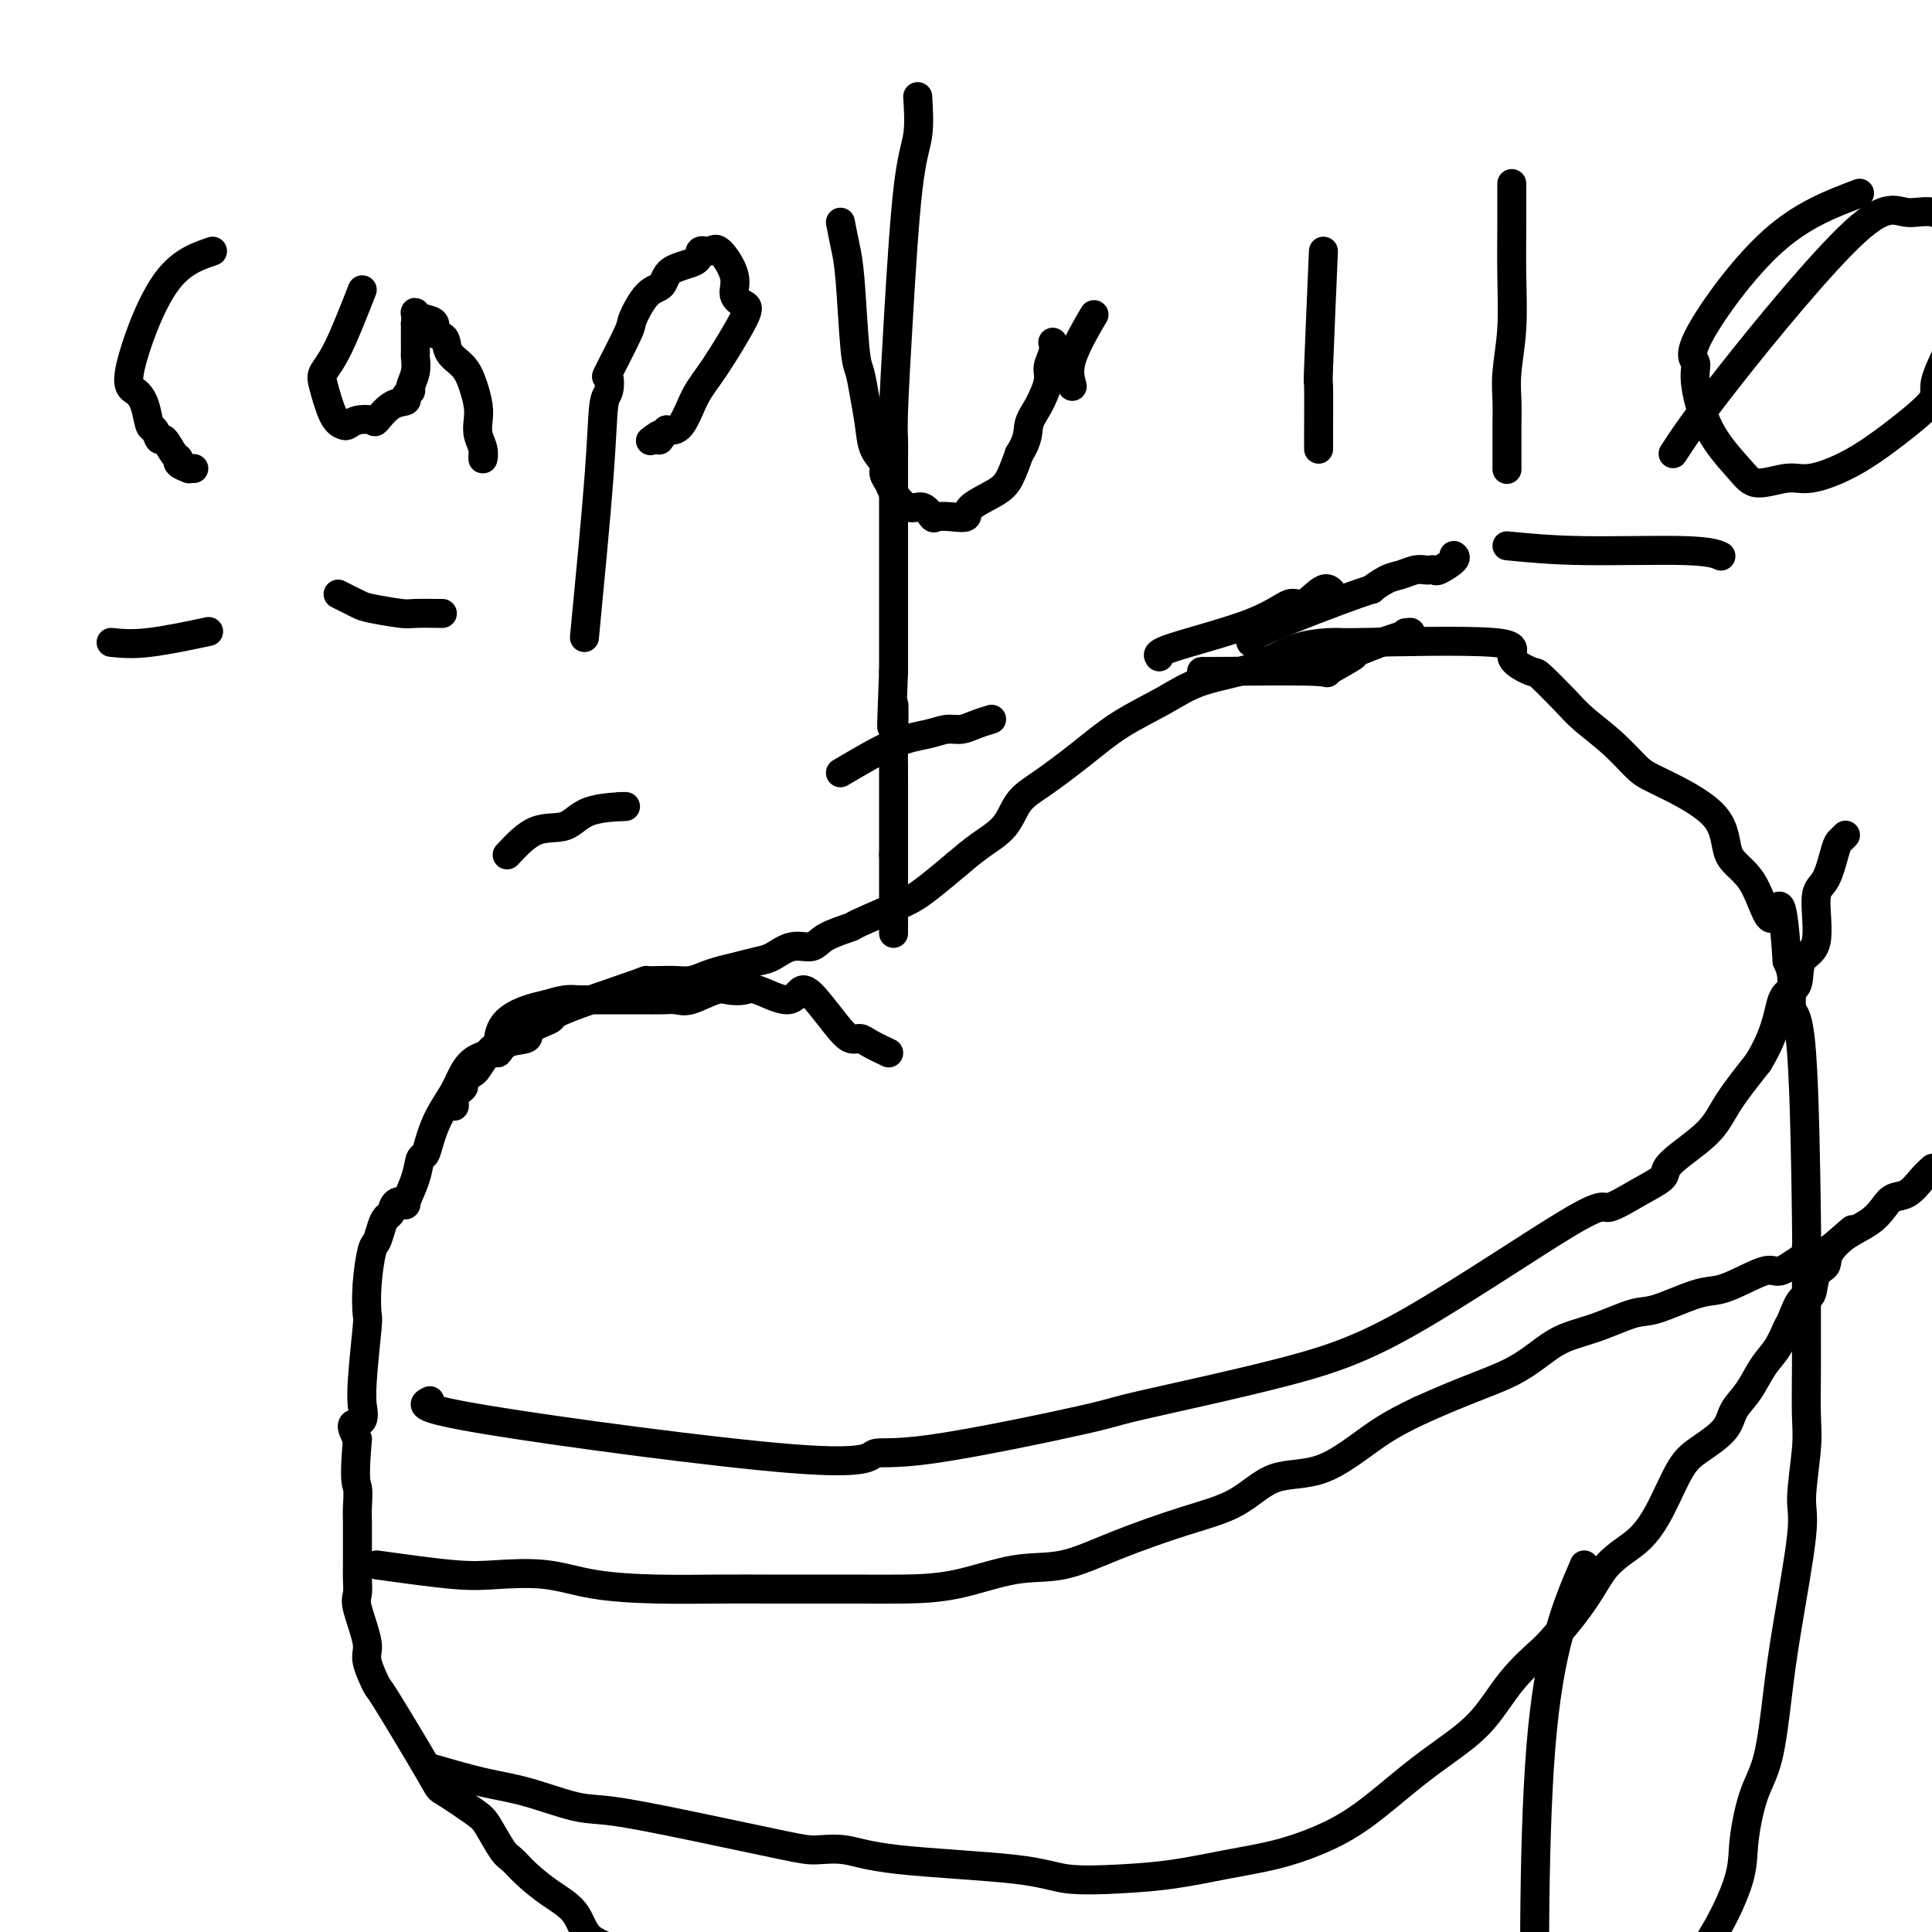 <svg viewBox='0 0 400 400' version='1.1' xmlns='http://www.w3.org/2000/svg' xmlns:xlink='http://www.w3.org/1999/xlink'><g fill='none' stroke='#000000' stroke-width='6' stroke-linecap='round' stroke-linejoin='round'><path d='M328,324c-3.664,8.517 -7.329,17.034 -9,38c-1.671,20.966 -1.349,54.381 -1,67c0.349,12.619 0.726,4.441 1,3c0.274,-1.441 0.444,3.854 1,6c0.556,2.146 1.497,1.143 2,2c0.503,0.857 0.569,3.573 1,6c0.431,2.427 1.226,4.564 2,6c0.774,1.436 1.528,2.170 2,3c0.472,0.830 0.662,1.756 1,3c0.338,1.244 0.823,2.806 1,4c0.177,1.194 0.048,2.020 0,3c-0.048,0.980 -0.013,2.114 0,3c0.013,0.886 0.003,1.523 0,3c-0.003,1.477 -0.001,3.792 0,5c0.001,1.208 0.000,1.309 0,2c-0.000,0.691 -0.000,1.972 0,3c0.000,1.028 0.000,1.801 0,3c-0.000,1.199 -0.000,2.823 0,4c0.000,1.177 0.000,1.908 0,3c-0.000,1.092 -0.000,2.546 0,4'/><path d='M329,495c0.000,5.642 0.000,3.247 0,3c0.000,-0.247 0.000,1.656 0,3c0.000,1.344 0.000,2.131 0,3c0.000,0.869 -0.000,1.820 0,2c0.000,0.180 0.000,-0.410 0,-1'/><path d='M190,20c0.174,2.812 0.348,5.625 0,8c-0.348,2.375 -1.218,4.313 -2,11c-0.782,6.687 -1.478,18.124 -2,27c-0.522,8.876 -0.872,15.193 -1,19c-0.128,3.807 -0.034,5.105 0,6c0.034,0.895 0.009,1.387 0,4c-0.009,2.613 -0.002,7.346 0,9c0.002,1.654 0.001,0.227 0,4c-0.001,3.773 -0.000,12.745 0,17c0.000,4.255 0.000,3.795 0,4c-0.000,0.205 -0.000,1.077 0,2c0.000,0.923 0.000,1.897 0,3c-0.000,1.103 -0.000,2.335 0,3c0.000,0.665 0.000,0.761 0,1c-0.000,0.239 -0.000,0.619 0,1'/><path d='M185,139c-0.774,19.490 -0.207,8.716 0,7c0.207,-1.716 0.056,5.626 0,9c-0.056,3.374 -0.015,2.781 0,3c0.015,0.219 0.004,1.251 0,3c-0.004,1.749 -0.001,4.214 0,7c0.001,2.786 0.001,5.893 0,9'/><path d='M185,177c0.000,6.507 0.000,3.775 0,3c-0.000,-0.775 0.000,0.407 0,1c0.000,0.593 0.000,0.598 0,1c0.000,0.402 0.000,1.201 0,2c0.000,0.799 -0.000,1.597 0,2c0.000,0.403 0.000,0.409 0,1c0.000,0.591 0.000,1.767 0,3c0.000,1.233 0.000,2.524 0,3c0.000,0.476 0.000,0.136 0,0c0.000,-0.136 0.000,-0.068 0,0'/><path d='M184,218c-1.508,-0.717 -3.015,-1.434 -4,-2c-0.985,-0.566 -1.447,-0.981 -2,-1c-0.553,-0.019 -1.198,0.358 -2,0c-0.802,-0.358 -1.762,-1.452 -3,-3c-1.238,-1.548 -2.753,-3.550 -4,-5c-1.247,-1.450 -2.224,-2.350 -3,-2c-0.776,0.350 -1.349,1.948 -3,2c-1.651,0.052 -4.378,-1.443 -6,-2c-1.622,-0.557 -2.139,-0.178 -3,0c-0.861,0.178 -2.067,0.153 -3,0c-0.933,-0.153 -1.593,-0.433 -3,0c-1.407,0.433 -3.561,1.580 -5,2c-1.439,0.420 -2.163,0.112 -3,0c-0.837,-0.112 -1.789,-0.030 -3,0c-1.211,0.030 -2.683,0.007 -4,0c-1.317,-0.007 -2.480,0.001 -4,0c-1.520,-0.001 -3.397,-0.011 -5,0c-1.603,0.011 -2.932,0.041 -4,0c-1.068,-0.041 -1.877,-0.155 -3,0c-1.123,0.155 -2.562,0.577 -4,1'/><path d='M113,208c-10.264,2.130 -9.425,5.955 -10,8c-0.575,2.045 -2.563,2.311 -4,3c-1.437,0.689 -2.321,1.799 -3,3c-0.679,1.201 -1.152,2.491 -2,4c-0.848,1.509 -2.071,3.238 -3,5c-0.929,1.762 -1.563,3.559 -2,5c-0.437,1.441 -0.675,2.526 -1,3c-0.325,0.474 -0.735,0.335 -1,1c-0.265,0.665 -0.386,2.132 -1,4c-0.614,1.868 -1.723,4.135 -2,5c-0.277,0.865 0.277,0.327 0,0c-0.277,-0.327 -1.384,-0.445 -2,0c-0.616,0.445 -0.742,1.452 -1,2c-0.258,0.548 -0.647,0.637 -1,1c-0.353,0.363 -0.669,1.002 -1,2c-0.331,0.998 -0.676,2.356 -1,3c-0.324,0.644 -0.627,0.573 -1,2c-0.373,1.427 -0.818,4.352 -1,7c-0.182,2.648 -0.102,5.018 0,6c0.102,0.982 0.226,0.575 0,3c-0.226,2.425 -0.801,7.681 -1,11c-0.199,3.319 -0.023,4.702 0,5c0.023,0.298 -0.107,-0.487 0,0c0.107,0.487 0.452,2.247 0,3c-0.452,0.753 -1.701,0.501 -2,1c-0.299,0.499 0.350,1.750 1,3'/><path d='M74,298c-0.774,8.868 -0.207,9.036 0,10c0.207,0.964 0.056,2.722 0,4c-0.056,1.278 -0.015,2.074 0,3c0.015,0.926 0.005,1.981 0,3c-0.005,1.019 -0.003,2.001 0,3c0.003,0.999 0.009,2.015 0,3c-0.009,0.985 -0.033,1.941 0,3c0.033,1.059 0.122,2.223 0,3c-0.122,0.777 -0.454,1.168 0,3c0.454,1.832 1.695,5.105 2,7c0.305,1.895 -0.326,2.413 0,4c0.326,1.587 1.610,4.242 2,5c0.390,0.758 -0.115,-0.383 2,3c2.115,3.383 6.850,11.288 9,15c2.150,3.712 1.716,3.231 3,4c1.284,0.769 4.285,2.788 6,4c1.715,1.212 2.144,1.615 3,3c0.856,1.385 2.137,3.751 3,5c0.863,1.249 1.306,1.381 2,2c0.694,0.619 1.638,1.725 3,3c1.362,1.275 3.141,2.720 5,4c1.859,1.280 3.799,2.395 5,4c1.201,1.605 1.662,3.698 3,5c1.338,1.302 3.553,1.812 5,3c1.447,1.188 2.128,3.054 3,4c0.872,0.946 1.936,0.973 3,1'/><path d='M133,409c7.612,6.653 6.141,4.286 7,4c0.859,-0.286 4.048,1.508 7,3c2.952,1.492 5.666,2.680 9,4c3.334,1.320 7.287,2.771 11,4c3.713,1.229 7.187,2.237 11,3c3.813,0.763 7.963,1.280 13,2c5.037,0.720 10.959,1.641 16,2c5.041,0.359 9.202,0.155 12,0c2.798,-0.155 4.233,-0.262 14,0c9.767,0.262 27.867,0.892 36,1c8.133,0.108 6.298,-0.305 9,0c2.702,0.305 9.941,1.329 14,1c4.059,-0.329 4.939,-2.012 8,-3c3.061,-0.988 8.303,-1.282 13,-2c4.697,-0.718 8.848,-1.859 13,-3'/><path d='M326,425c5.609,-0.951 2.632,0.673 5,-1c2.368,-1.673 10.080,-6.642 16,-13c5.920,-6.358 10.048,-14.104 12,-19c1.952,-4.896 1.729,-6.944 2,-10c0.271,-3.056 1.037,-7.122 2,-10c0.963,-2.878 2.124,-4.567 3,-8c0.876,-3.433 1.468,-8.609 2,-13c0.532,-4.391 1.004,-7.997 2,-14c0.996,-6.003 2.516,-14.403 3,-19c0.484,-4.597 -0.066,-5.389 0,-8c0.066,-2.611 0.750,-7.039 1,-10c0.250,-2.961 0.067,-4.456 0,-7c-0.067,-2.544 -0.018,-6.139 0,-9c0.018,-2.861 0.005,-4.988 0,-7c-0.005,-2.012 -0.003,-3.910 0,-6c0.003,-2.090 0.007,-4.373 0,-7c-0.007,-2.627 -0.026,-5.599 0,-6c0.026,-0.401 0.095,1.768 0,-6c-0.095,-7.768 -0.355,-25.474 -1,-34c-0.645,-8.526 -1.674,-7.872 -2,-9c-0.326,-1.128 0.050,-4.036 0,-6c-0.050,-1.964 -0.525,-2.982 -1,-4'/><path d='M370,199c-1.135,-17.309 -1.974,-10.080 -3,-9c-1.026,1.080 -2.240,-3.987 -4,-7c-1.760,-3.013 -4.065,-3.971 -5,-6c-0.935,-2.029 -0.501,-5.131 -3,-8c-2.499,-2.869 -7.930,-5.507 -11,-7c-3.070,-1.493 -3.779,-1.840 -5,-3c-1.221,-1.160 -2.953,-3.132 -5,-5c-2.047,-1.868 -4.409,-3.633 -6,-5c-1.591,-1.367 -2.413,-2.335 -4,-4c-1.587,-1.665 -3.941,-4.026 -5,-5c-1.059,-0.974 -0.824,-0.562 -2,-1c-1.176,-0.438 -3.764,-1.725 -4,-3c-0.236,-1.275 1.881,-2.539 -4,-3c-5.881,-0.461 -19.761,-0.119 -26,0c-6.239,0.119 -4.836,0.015 -6,0c-1.164,-0.015 -4.896,0.059 -8,1c-3.104,0.941 -5.579,2.749 -9,4c-3.421,1.251 -7.786,1.945 -11,3c-3.214,1.055 -5.277,2.472 -8,4c-2.723,1.528 -6.106,3.167 -9,5c-2.894,1.833 -5.298,3.858 -8,6c-2.702,2.142 -5.702,4.400 -8,6c-2.298,1.600 -3.894,2.542 -5,4c-1.106,1.458 -1.721,3.431 -3,5c-1.279,1.569 -3.223,2.734 -5,4c-1.777,1.266 -3.389,2.633 -5,4'/><path d='M198,179c-7.218,6.066 -8.264,6.729 -11,8c-2.736,1.271 -7.161,3.148 -9,4c-1.839,0.852 -1.090,0.680 -2,1c-0.910,0.320 -3.478,1.132 -5,2c-1.522,0.868 -1.999,1.791 -3,2c-1.001,0.209 -2.526,-0.295 -4,0c-1.474,0.295 -2.898,1.388 -4,2c-1.102,0.612 -1.884,0.742 -3,1c-1.116,0.258 -2.567,0.643 -4,1c-1.433,0.357 -2.847,0.684 -4,1c-1.153,0.316 -2.044,0.621 -3,1c-0.956,0.379 -1.977,0.833 -3,1c-1.023,0.167 -2.048,0.048 -3,0c-0.952,-0.048 -1.831,-0.025 -3,0c-1.169,0.025 -2.630,0.051 -3,0c-0.370,-0.051 0.349,-0.178 -3,1c-3.349,1.178 -10.767,3.662 -14,5c-3.233,1.338 -2.281,1.531 -3,2c-0.719,0.469 -3.108,1.214 -4,2c-0.892,0.786 -0.288,1.612 -1,2c-0.712,0.388 -2.741,0.339 -4,1c-1.259,0.661 -1.750,2.033 -2,2c-0.250,-0.033 -0.260,-1.470 -1,-1c-0.740,0.470 -2.212,2.849 -3,4c-0.788,1.151 -0.894,1.076 -1,1'/><path d='M98,222c-3.271,2.604 -1.949,2.616 -2,3c-0.051,0.384 -1.475,1.142 -2,2c-0.525,0.858 -0.150,1.817 0,2c0.150,0.183 0.075,-0.408 0,-1'/><path d='M89,290c-1.580,0.750 -3.160,1.500 12,4c15.160,2.500 47.061,6.748 63,8c15.939,1.252 15.916,-0.494 17,-1c1.084,-0.506 3.274,0.228 12,-1c8.726,-1.228 23.988,-4.419 31,-6c7.012,-1.581 5.773,-1.552 12,-3c6.227,-1.448 19.921,-4.372 30,-7c10.079,-2.628 16.543,-4.959 27,-11c10.457,-6.041 24.905,-15.792 32,-20c7.095,-4.208 6.835,-2.872 8,-3c1.165,-0.128 3.754,-1.719 6,-3c2.246,-1.281 4.150,-2.251 5,-3c0.850,-0.749 0.648,-1.278 1,-2c0.352,-0.722 1.259,-1.637 3,-3c1.741,-1.363 4.315,-3.175 6,-5c1.685,-1.825 2.481,-3.664 4,-6c1.519,-2.336 3.759,-5.168 6,-8'/><path d='M364,220c4.047,-6.549 4.165,-10.921 5,-13c0.835,-2.079 2.387,-1.865 3,-3c0.613,-1.135 0.286,-3.617 1,-5c0.714,-1.383 2.467,-1.666 3,-4c0.533,-2.334 -0.155,-6.720 0,-9c0.155,-2.280 1.152,-2.453 2,-4c0.848,-1.547 1.547,-4.466 2,-6c0.453,-1.534 0.660,-1.682 1,-2c0.340,-0.318 0.811,-0.805 1,-1c0.189,-0.195 0.094,-0.097 0,0'/><path d='M89,366c3.893,1.129 7.786,2.257 11,3c3.214,0.743 5.749,1.099 9,2c3.251,0.901 7.217,2.347 10,3c2.783,0.653 4.381,0.513 8,1c3.619,0.487 9.259,1.601 16,3c6.741,1.399 14.584,3.084 19,4c4.416,0.916 5.403,1.062 7,1c1.597,-0.062 3.802,-0.331 6,0c2.198,0.331 4.390,1.264 11,2c6.610,0.736 17.639,1.277 24,2c6.361,0.723 8.053,1.628 11,2c2.947,0.372 7.149,0.211 11,0c3.851,-0.211 7.351,-0.471 11,-1c3.649,-0.529 7.446,-1.326 11,-2c3.554,-0.674 6.864,-1.225 10,-2c3.136,-0.775 6.098,-1.775 9,-3c2.902,-1.225 5.744,-2.675 9,-5c3.256,-2.325 6.928,-5.526 10,-8c3.072,-2.474 5.545,-4.220 8,-6c2.455,-1.780 4.892,-3.595 7,-6c2.108,-2.405 3.888,-5.402 6,-8c2.112,-2.598 4.556,-4.799 7,-7'/><path d='M320,341c8.239,-8.757 9.836,-13.150 12,-16c2.164,-2.850 4.895,-4.159 7,-6c2.105,-1.841 3.585,-4.215 5,-7c1.415,-2.785 2.766,-5.983 4,-8c1.234,-2.017 2.350,-2.854 4,-4c1.650,-1.146 3.835,-2.602 5,-4c1.165,-1.398 1.310,-2.739 2,-4c0.690,-1.261 1.924,-2.443 3,-4c1.076,-1.557 1.993,-3.490 3,-5c1.007,-1.510 2.105,-2.597 3,-4c0.895,-1.403 1.586,-3.122 2,-4c0.414,-0.878 0.549,-0.917 1,-2c0.451,-1.083 1.217,-3.212 2,-4c0.783,-0.788 1.584,-0.236 2,-1c0.416,-0.764 0.449,-2.843 1,-4c0.551,-1.157 1.622,-1.393 2,-2c0.378,-0.607 0.063,-1.587 1,-3c0.937,-1.413 3.125,-3.261 4,-4c0.875,-0.739 0.438,-0.370 0,0'/><path d='M78,324c5.987,0.831 11.975,1.662 16,2c4.025,0.338 6.088,0.181 9,0c2.912,-0.181 6.672,-0.388 10,0c3.328,0.388 6.222,1.372 10,2c3.778,0.628 8.440,0.900 13,1c4.560,0.100 9.019,0.027 13,0c3.981,-0.027 7.483,-0.008 10,0c2.517,0.008 4.049,0.005 7,0c2.951,-0.005 7.321,-0.013 11,0c3.679,0.013 6.669,0.045 10,0c3.331,-0.045 7.005,-0.168 11,-1c3.995,-0.832 8.310,-2.373 12,-3c3.690,-0.627 6.755,-0.340 10,-1c3.245,-0.660 6.670,-2.266 11,-4c4.330,-1.734 9.565,-3.597 14,-5c4.435,-1.403 8.070,-2.345 11,-4c2.930,-1.655 5.157,-4.021 8,-5c2.843,-0.979 6.304,-0.571 10,-2c3.696,-1.429 7.627,-4.694 11,-7c3.373,-2.306 6.186,-3.653 9,-5'/><path d='M294,292c9.735,-4.423 15.072,-5.981 19,-8c3.928,-2.019 6.448,-4.499 9,-6c2.552,-1.501 5.136,-2.023 8,-3c2.864,-0.977 6.007,-2.411 8,-3c1.993,-0.589 2.834,-0.334 5,-1c2.166,-0.666 5.655,-2.252 8,-3c2.345,-0.748 3.544,-0.656 5,-1c1.456,-0.344 3.169,-1.123 5,-2c1.831,-0.877 3.780,-1.852 5,-2c1.220,-0.148 1.713,0.530 3,0c1.287,-0.530 3.370,-2.267 5,-3c1.630,-0.733 2.806,-0.463 4,-1c1.194,-0.537 2.406,-1.882 4,-3c1.594,-1.118 3.571,-2.007 5,-3c1.429,-0.993 2.310,-2.088 3,-3c0.690,-0.912 1.191,-1.642 2,-2c0.809,-0.358 1.928,-0.343 3,-1c1.072,-0.657 2.096,-1.984 3,-3c0.904,-1.016 1.687,-1.719 2,-2c0.313,-0.281 0.157,-0.141 0,0'/><path d='M44,52c-3.418,1.169 -6.836,2.338 -10,7c-3.164,4.662 -6.074,12.816 -7,17c-0.926,4.184 0.133,4.397 1,5c0.867,0.603 1.541,1.595 2,3c0.459,1.405 0.704,3.224 1,4c0.296,0.776 0.644,0.508 1,1c0.356,0.492 0.720,1.742 1,2c0.280,0.258 0.475,-0.477 1,0c0.525,0.477 1.379,2.166 2,3c0.621,0.834 1.007,0.812 1,1c-0.007,0.188 -0.408,0.586 0,1c0.408,0.414 1.625,0.843 2,1c0.375,0.157 -0.091,0.042 0,0c0.091,-0.042 0.740,-0.012 1,0c0.260,0.012 0.130,0.006 0,0'/><path d='M75,60c-1.786,4.552 -3.572,9.104 -5,12c-1.428,2.896 -2.499,4.136 -3,5c-0.501,0.864 -0.431,1.352 0,3c0.431,1.648 1.223,4.455 2,6c0.777,1.545 1.541,1.828 2,2c0.459,0.172 0.615,0.232 1,0c0.385,-0.232 1.001,-0.755 2,-1c0.999,-0.245 2.382,-0.212 3,0c0.618,0.212 0.471,0.603 1,0c0.529,-0.603 1.734,-2.202 3,-3c1.266,-0.798 2.592,-0.797 3,-1c0.408,-0.203 -0.101,-0.611 0,-1c0.101,-0.389 0.812,-0.757 1,-1c0.188,-0.243 -0.146,-0.359 0,-1c0.146,-0.641 0.771,-1.807 1,-3c0.229,-1.193 0.061,-2.413 0,-3c-0.061,-0.587 -0.016,-0.541 0,-1c0.016,-0.459 0.004,-1.422 0,-2c-0.004,-0.578 -0.001,-0.771 0,-1c0.001,-0.229 0.000,-0.494 0,-1c-0.000,-0.506 -0.000,-1.253 0,-2'/><path d='M86,67c0.223,-2.981 -0.220,-2.433 0,-2c0.220,0.433 1.104,0.752 2,1c0.896,0.248 1.805,0.425 2,1c0.195,0.575 -0.323,1.549 0,2c0.323,0.451 1.488,0.378 2,1c0.512,0.622 0.372,1.937 1,3c0.628,1.063 2.024,1.873 3,3c0.976,1.127 1.533,2.570 2,4c0.467,1.430 0.843,2.847 1,4c0.157,1.153 0.095,2.044 0,3c-0.095,0.956 -0.221,1.978 0,3c0.221,1.022 0.790,2.044 1,3c0.210,0.956 0.060,1.844 0,2c-0.060,0.156 -0.030,-0.422 0,-1'/><path d='M23,133c2.156,0.222 4.311,0.444 8,0c3.689,-0.444 8.911,-1.556 11,-2c2.089,-0.444 1.044,-0.222 0,0'/><path d='M70,123c1.519,0.762 3.038,1.525 4,2c0.962,0.475 1.365,0.663 3,1c1.635,0.337 4.500,0.822 6,1c1.500,0.178 1.635,0.048 3,0c1.365,-0.048 3.962,-0.014 5,0c1.038,0.014 0.519,0.007 0,0'/><path d='M121,132c1.183,-12.313 2.366,-24.626 3,-33c0.634,-8.374 0.721,-12.808 1,-15c0.279,-2.192 0.752,-2.142 1,-3c0.248,-0.858 0.271,-2.626 0,-3c-0.271,-0.374 -0.836,0.645 0,-1c0.836,-1.645 3.074,-5.953 4,-8c0.926,-2.047 0.539,-1.832 1,-3c0.461,-1.168 1.768,-3.718 3,-5c1.232,-1.282 2.389,-1.295 3,-2c0.611,-0.705 0.676,-2.102 2,-3c1.324,-0.898 3.908,-1.297 5,-2c1.092,-0.703 0.694,-1.710 1,-2c0.306,-0.290 1.318,0.136 2,0c0.682,-0.136 1.035,-0.833 2,0c0.965,0.833 2.540,3.195 3,5c0.460,1.805 -0.197,3.053 0,4c0.197,0.947 1.249,1.592 2,2c0.751,0.408 1.201,0.579 0,3c-1.201,2.421 -4.054,7.092 -6,10c-1.946,2.908 -2.985,4.052 -4,6c-1.015,1.948 -2.004,4.699 -3,6c-0.996,1.301 -1.998,1.150 -3,1'/><path d='M138,89c-2.583,3.726 -1.042,1.542 -1,1c0.042,-0.542 -1.417,0.560 -2,1c-0.583,0.440 -0.292,0.220 0,0'/><path d='M174,46c0.333,1.713 0.667,3.425 1,5c0.333,1.575 0.667,3.011 1,7c0.333,3.989 0.665,10.531 1,14c0.335,3.469 0.672,3.864 1,5c0.328,1.136 0.647,3.014 1,5c0.353,1.986 0.739,4.080 1,6c0.261,1.920 0.397,3.668 1,5c0.603,1.332 1.673,2.250 2,3c0.327,0.750 -0.089,1.334 0,2c0.089,0.666 0.682,1.416 1,2c0.318,0.584 0.360,1.004 1,2c0.640,0.996 1.879,2.568 3,3c1.121,0.432 2.126,-0.275 3,0c0.874,0.275 1.617,1.533 2,2c0.383,0.467 0.406,0.144 1,0c0.594,-0.144 1.759,-0.109 3,0c1.241,0.109 2.559,0.292 3,0c0.441,-0.292 0.005,-1.058 1,-2c0.995,-0.942 3.422,-2.061 5,-3c1.578,-0.939 2.308,-1.697 3,-3c0.692,-1.303 1.346,-3.152 2,-5'/><path d='M211,94c2.067,-3.198 1.735,-4.695 2,-6c0.265,-1.305 1.129,-2.420 2,-4c0.871,-1.580 1.750,-3.625 2,-5c0.250,-1.375 -0.129,-2.080 0,-3c0.129,-0.920 0.765,-2.055 1,-3c0.235,-0.945 0.067,-1.698 0,-2c-0.067,-0.302 -0.034,-0.151 0,0'/><path d='M222,80c-0.444,-1.644 -0.889,-3.289 0,-6c0.889,-2.711 3.111,-6.489 4,-8c0.889,-1.511 0.444,-0.756 0,0'/><path d='M105,177c1.951,-2.083 3.901,-4.166 6,-5c2.099,-0.834 4.346,-0.419 6,-1c1.654,-0.581 2.715,-2.156 5,-3c2.285,-0.844 5.796,-0.955 7,-1c1.204,-0.045 0.102,-0.022 -1,0'/><path d='M174,160c3.958,-2.341 7.916,-4.683 11,-6c3.084,-1.317 5.293,-1.611 7,-2c1.707,-0.389 2.913,-0.875 4,-1c1.087,-0.125 2.054,0.111 3,0c0.946,-0.111 1.870,-0.568 3,-1c1.130,-0.432 2.466,-0.838 3,-1c0.534,-0.162 0.267,-0.081 0,0'/><path d='M274,52c-0.423,9.929 -0.845,19.858 -1,24c-0.155,4.142 -0.041,2.497 0,4c0.041,1.503 0.011,6.156 0,9c-0.011,2.844 -0.003,3.881 0,4c0.003,0.119 0.001,-0.680 0,-1c-0.001,-0.320 -0.000,-0.160 0,0'/><path d='M313,38c-0.002,0.819 -0.004,1.638 0,3c0.004,1.362 0.015,3.266 0,6c-0.015,2.734 -0.057,6.298 0,10c0.057,3.702 0.211,7.541 0,11c-0.211,3.459 -0.789,6.536 -1,9c-0.211,2.464 -0.057,4.314 0,6c0.057,1.686 0.015,3.209 0,5c-0.015,1.791 -0.004,3.851 0,5c0.004,1.149 0.001,1.386 0,2c-0.001,0.614 -0.000,1.604 0,2c0.000,0.396 0.000,0.198 0,0'/><path d='M240,136c-0.318,-0.408 -0.636,-0.815 3,-2c3.636,-1.185 11.227,-3.147 16,-5c4.773,-1.853 6.729,-3.596 8,-4c1.271,-0.404 1.856,0.531 3,0c1.144,-0.531 2.846,-2.528 4,-3c1.154,-0.472 1.758,0.579 2,1c0.242,0.421 0.121,0.210 0,0'/><path d='M249,139c-0.412,0.023 -0.823,0.047 4,0c4.823,-0.047 14.881,-0.164 19,0c4.119,0.164 2.299,0.609 3,0c0.701,-0.609 3.923,-2.271 5,-3c1.077,-0.729 0.010,-0.525 1,-1c0.990,-0.475 4.039,-1.630 5,-2c0.961,-0.370 -0.165,0.045 0,0c0.165,-0.045 1.621,-0.551 3,-1c1.379,-0.449 2.680,-0.843 3,-1c0.320,-0.157 -0.340,-0.079 -1,0'/><path d='M259,133c-0.276,-0.491 -0.552,-0.982 4,-3c4.552,-2.018 13.933,-5.564 18,-7c4.067,-1.436 2.820,-0.763 3,-1c0.180,-0.237 1.788,-1.384 3,-2c1.212,-0.616 2.027,-0.701 3,-1c0.973,-0.299 2.104,-0.810 3,-1c0.896,-0.190 1.558,-0.057 2,0c0.442,0.057 0.665,0.040 1,0c0.335,-0.040 0.783,-0.102 1,0c0.217,0.102 0.202,0.367 1,0c0.798,-0.367 2.407,-1.368 3,-2c0.593,-0.632 0.169,-0.895 0,-1c-0.169,-0.105 -0.085,-0.053 0,0'/><path d='M312,113c4.595,0.452 9.190,0.905 16,1c6.810,0.095 15.833,-0.167 21,0c5.167,0.167 6.476,0.762 7,1c0.524,0.238 0.262,0.119 0,0'/><path d='M385,40c-5.936,2.242 -11.872,4.484 -18,10c-6.128,5.516 -12.449,14.306 -15,19c-2.551,4.694 -1.332,5.291 -1,6c0.332,0.709 -0.221,1.531 0,4c0.221,2.469 1.217,6.587 3,10c1.783,3.413 4.354,6.123 6,8c1.646,1.877 2.368,2.921 4,3c1.632,0.079 4.173,-0.808 6,-1c1.827,-0.192 2.939,0.312 5,0c2.061,-0.312 5.070,-1.441 8,-3c2.930,-1.559 5.781,-3.549 9,-6c3.219,-2.451 6.805,-5.363 8,-7c1.195,-1.637 -0.003,-1.999 1,-5c1.003,-3.001 4.207,-8.639 5,-12c0.793,-3.361 -0.825,-4.443 -1,-6c-0.175,-1.557 1.093,-3.588 1,-6c-0.093,-2.412 -1.546,-5.206 -3,-8'/><path d='M403,46c-1.984,-3.367 -5.443,-1.783 -8,-2c-2.557,-0.217 -4.211,-2.233 -11,4c-6.789,6.233 -18.712,20.717 -26,30c-7.288,9.283 -9.939,13.367 -11,15c-1.061,1.633 -0.530,0.817 0,0'/></g>
</svg>